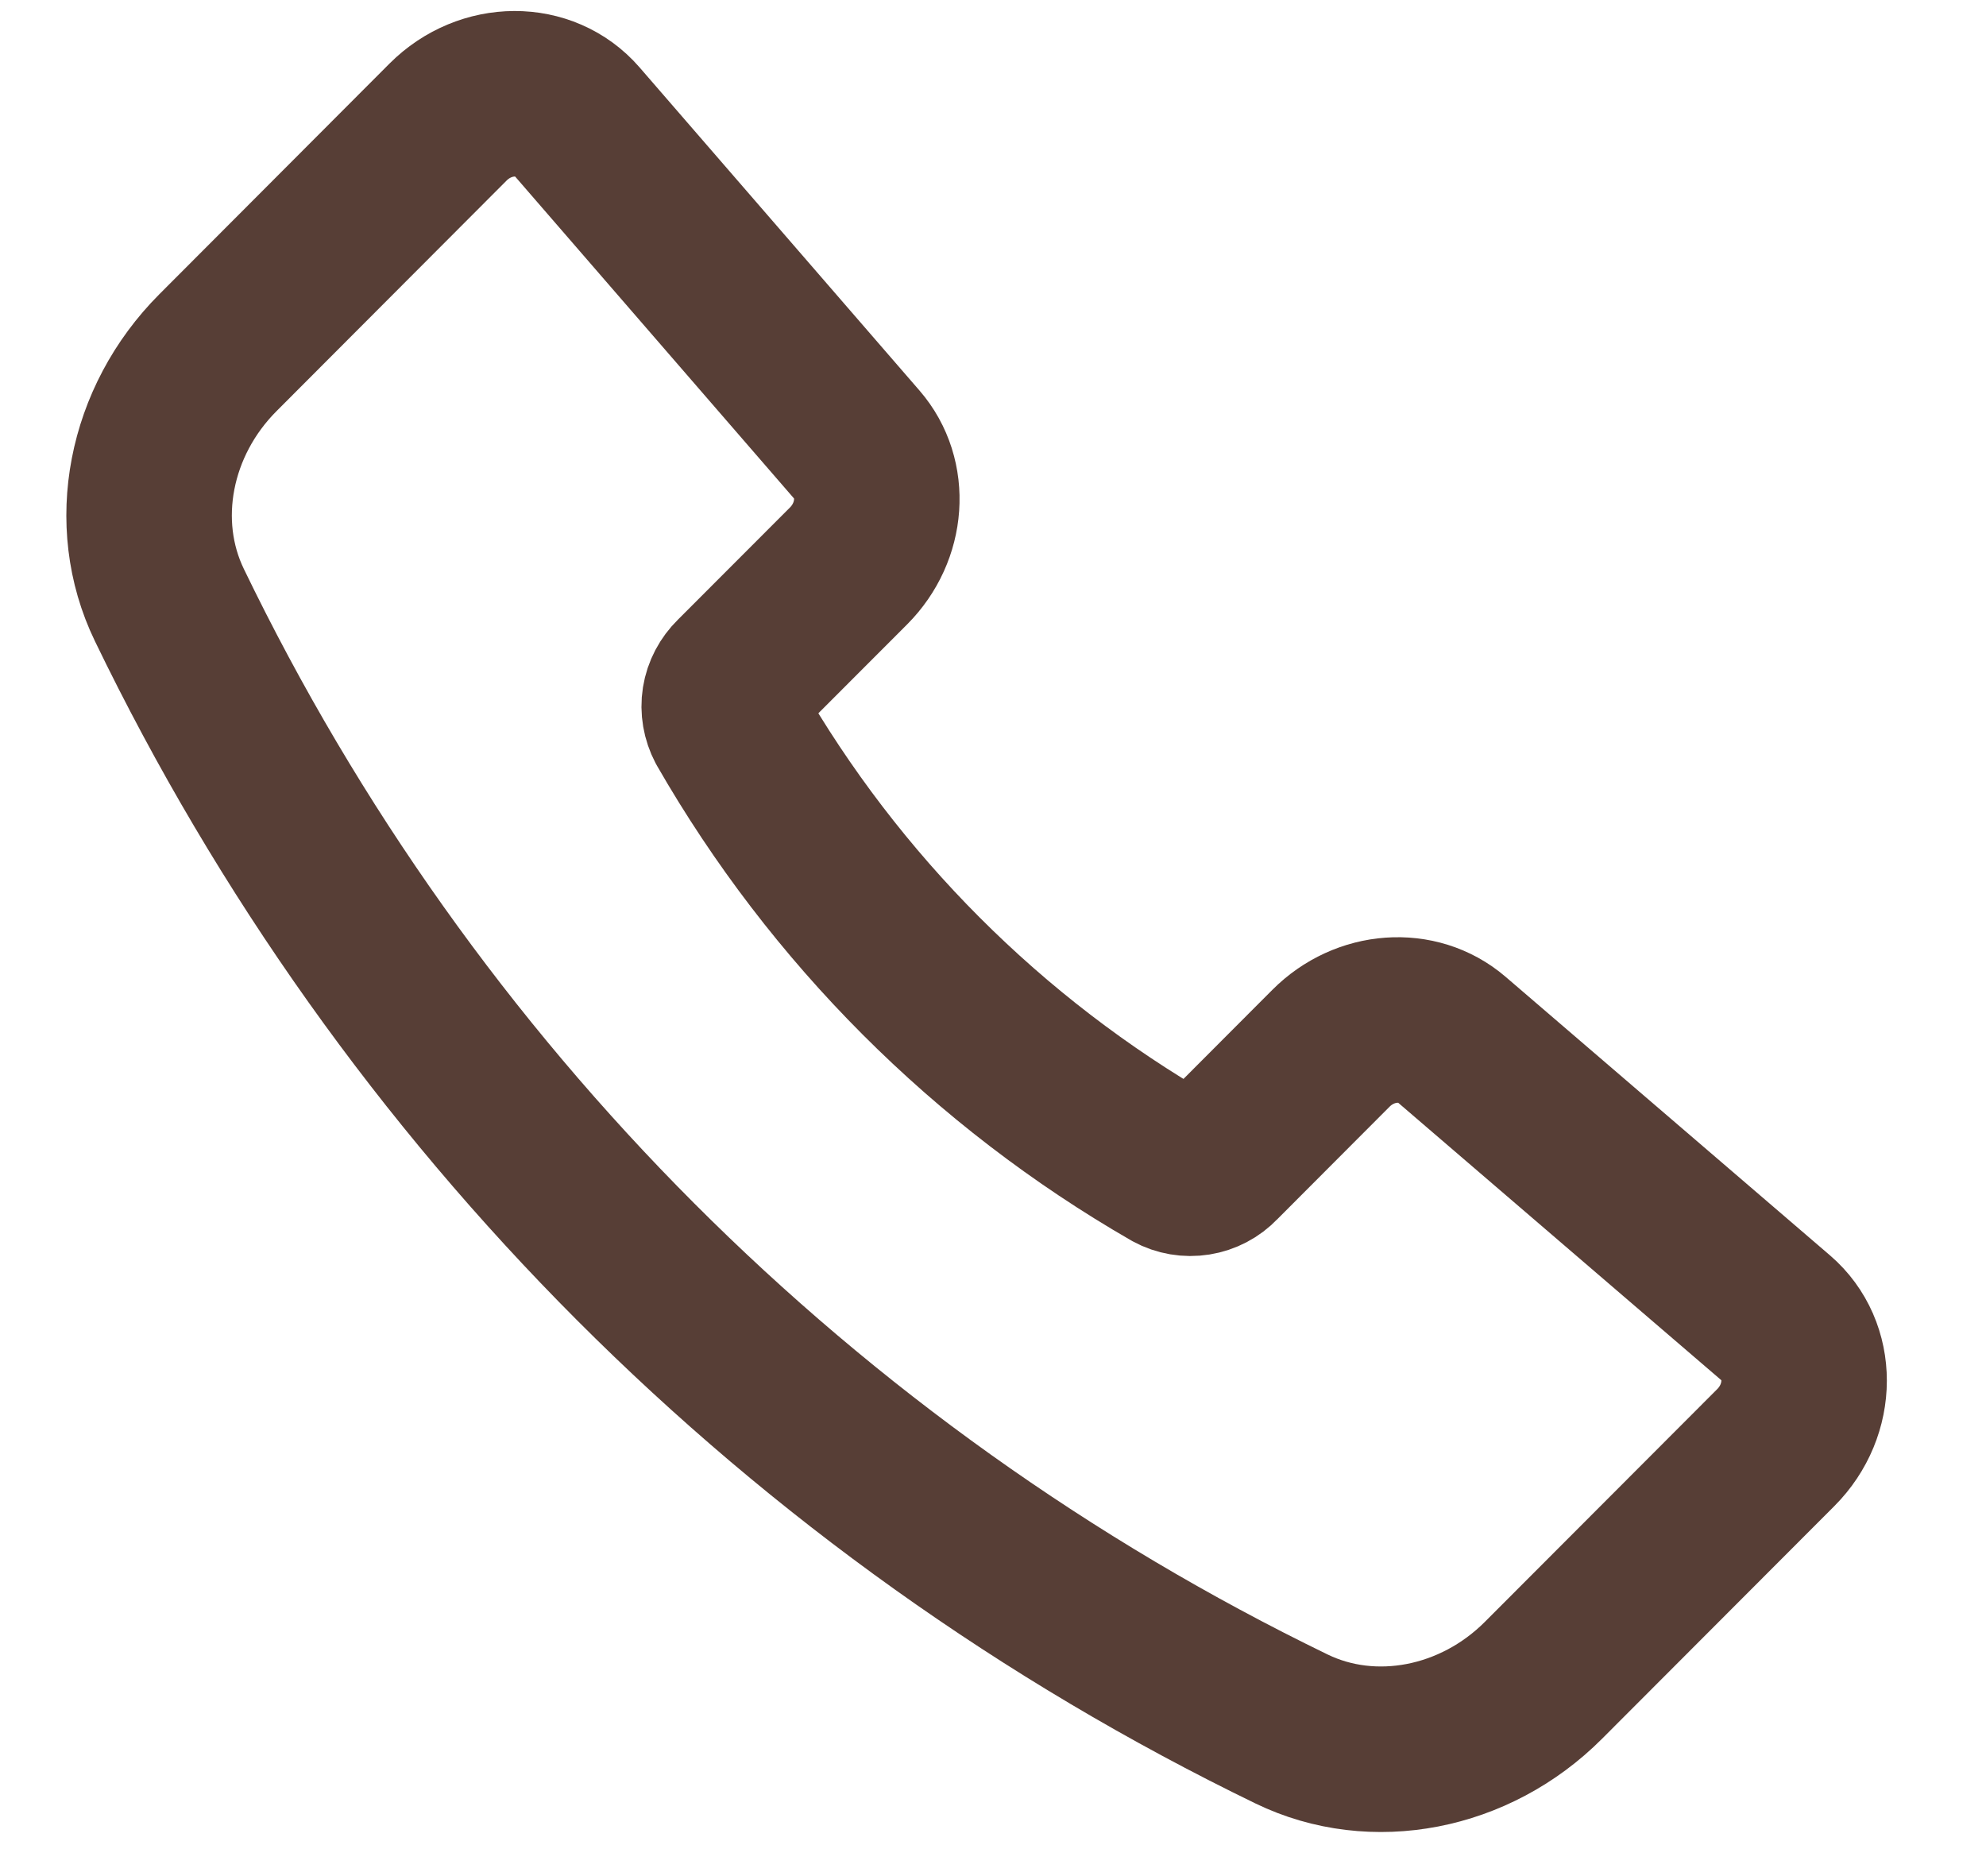 <?xml version="1.0" encoding="UTF-8"?> <svg xmlns="http://www.w3.org/2000/svg" width="18" height="17" viewBox="0 0 18 17" fill="none"><path d="M7.767 4.03L5.23 1.102C4.937 0.764 4.401 0.766 4.061 1.106L1.975 3.196C1.354 3.818 1.176 4.741 1.535 5.482C3.682 9.925 7.266 13.514 11.706 15.667C12.446 16.026 13.368 15.848 13.989 15.226L16.095 13.117C16.436 12.775 16.437 12.236 16.097 11.944L13.157 9.42C12.849 9.156 12.371 9.19 12.063 9.499L11.04 10.524C10.988 10.579 10.919 10.615 10.844 10.627C10.769 10.639 10.692 10.626 10.626 10.59C8.953 9.627 7.566 8.238 6.605 6.565C6.57 6.498 6.556 6.421 6.568 6.346C6.58 6.271 6.617 6.202 6.671 6.149L7.691 5.128C8 4.818 8.034 4.338 7.767 4.03V4.03Z" stroke="#573E36" stroke-width="1.5" stroke-linecap="round" stroke-linejoin="round"></path></svg> 